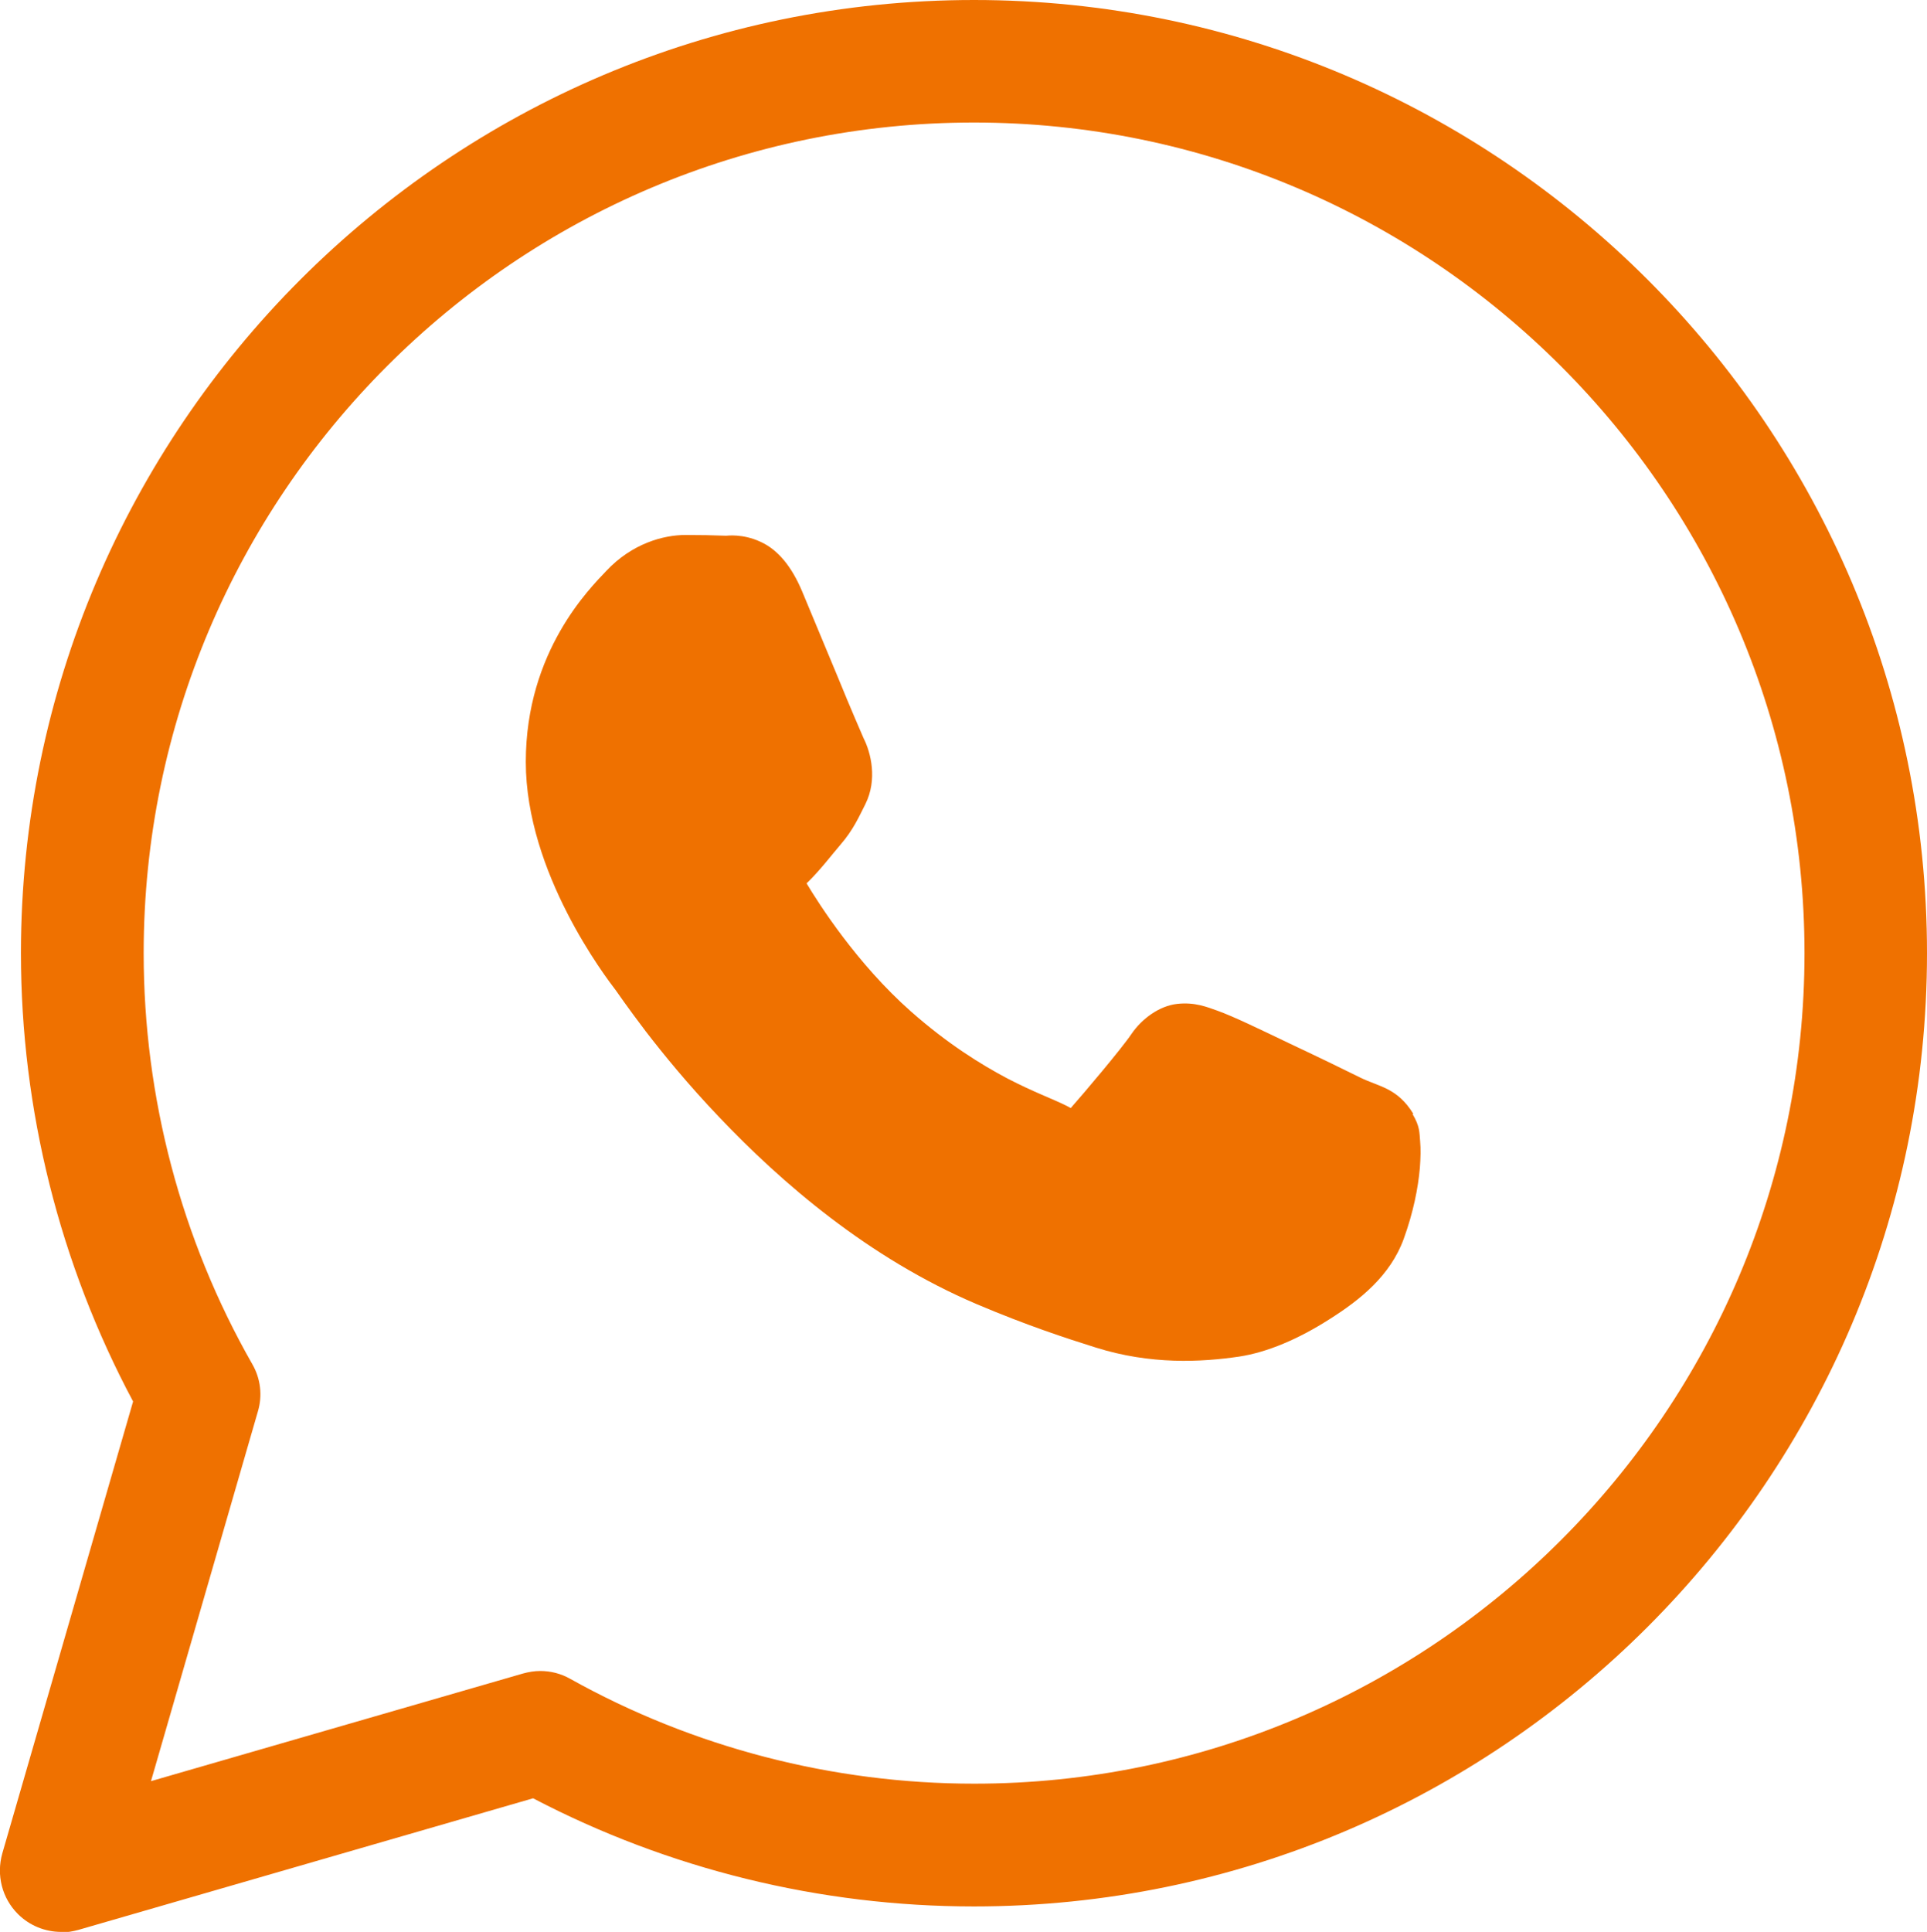 <?xml version="1.0" encoding="UTF-8"?> <svg xmlns="http://www.w3.org/2000/svg" id="Camada_2" data-name="Camada 2" viewBox="0 0 76.45 76.63"><defs><style> .cls-1 { fill: #ef7100; } </style></defs><g id="Camada_1-2" data-name="Camada 1"><g><path class="cls-1" d="M56.07,44.18c-.64-1.04-1.36-1.07-2.11-1.44-.42-.21-1.61-.79-2.8-1.35-1.19-.57-2.22-1.07-2.86-1.3-.4-.14-.89-.35-1.6-.27-.71.08-1.4.59-1.81,1.19-.38.57-1.93,2.4-2.41,2.94,0,0,.03.02-.15-.08-.58-.29-1.3-.54-2.36-1.09-1.06-.56-2.38-1.38-3.83-2.66h0c-2.15-1.9-3.66-4.28-4.14-5.08.03-.04,0,0,.06-.06h0c.49-.48.92-1.05,1.28-1.47.52-.6.74-1.12.99-1.61.49-.98.22-2.05-.07-2.62h0s-.15-.35-.34-.79c-.19-.44-.43-1.02-.68-1.63-.51-1.23-1.08-2.6-1.42-3.41h0c-.4-.95-.94-1.64-1.65-1.96-.71-.33-1.33-.24-1.36-.24h0c-.5-.02-1.06-.03-1.61-.03-.87,0-2.12.33-3.15,1.43-.62.66-3.19,3.17-3.19,7.57s3.18,8.55,3.57,9.06h0s.49.71,1.19,1.63c.7.91,1.68,2.11,2.91,3.4,2.46,2.59,5.92,5.59,10.22,7.42,1.98.84,3.54,1.35,4.72,1.72,2.19.69,4.19.58,5.69.36,1.12-.17,2.36-.7,3.58-1.48,1.22-.77,2.42-1.73,2.95-3.19.38-1.05.57-2.01.64-2.81.03-.4.04-.75.01-1.07s0-.57-.3-1.07Z"></path><path class="cls-1" d="M2.43,76.63c-.64,0-1.26-.25-1.72-.71-.63-.63-.86-1.54-.62-2.4l5.19-17.93c-2.91-5.45-4.45-11.58-4.45-17.79C.84,16.96,17.8,0,38.64,0s37.81,16.96,37.81,37.81-16.96,37.81-37.81,37.81c-6.1,0-12.12-1.48-17.49-4.29l-18.04,5.22c-.22.06-.45.1-.68.1ZM21.43,66.28c.41,0,.82.1,1.19.31,4.87,2.72,10.41,4.16,16.03,4.16,18.16,0,32.94-14.78,32.94-32.94S56.81,4.86,38.64,4.86,5.7,19.64,5.7,37.81c0,5.72,1.49,11.36,4.31,16.3.33.57.41,1.25.22,1.88l-4.24,14.66,14.76-4.27c.22-.06.45-.1.68-.1Z"></path></g></g></svg> 